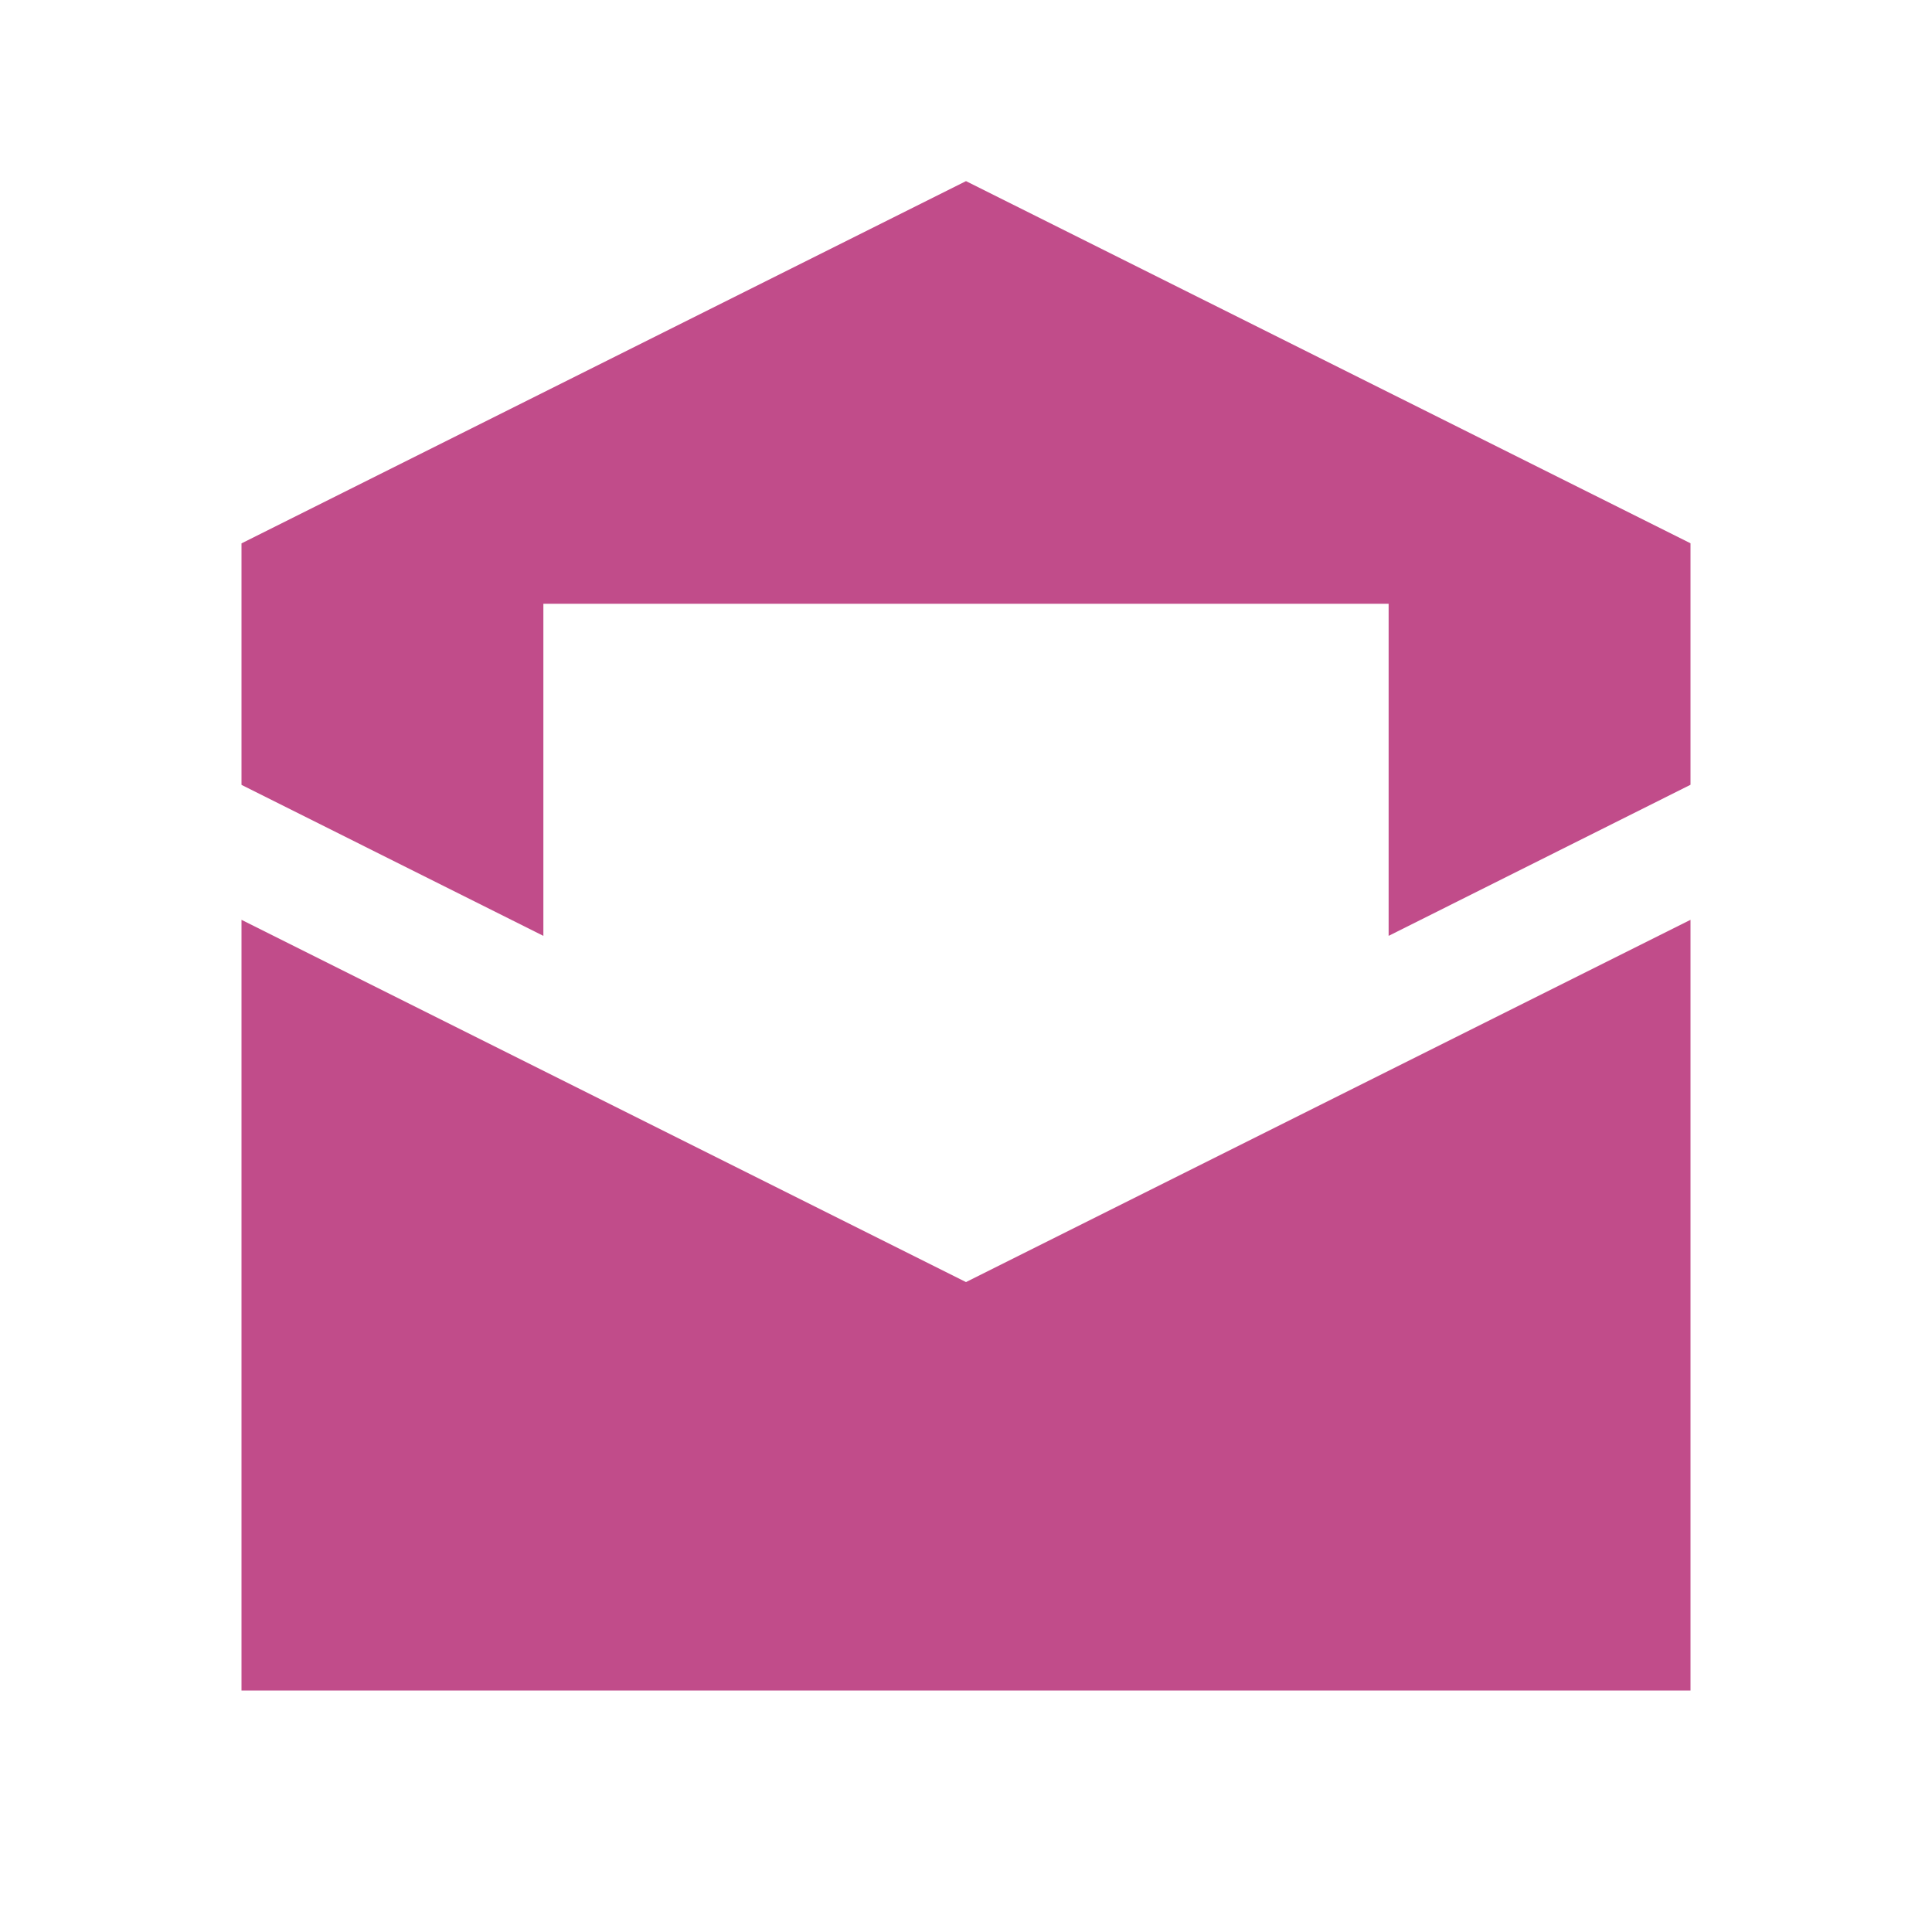 <svg xmlns="http://www.w3.org/2000/svg" viewBox="0 0 20 20" fill="#C14C8A"><path d="m10 13.272 7.5-3.75V17.5h-15V9.522zm0-11.397-7.5 3.75v2.5l3.125 1.563V6.25h8.75v3.438L17.5 8.124v-2.5z" fill="#C14C8A"></path></svg>